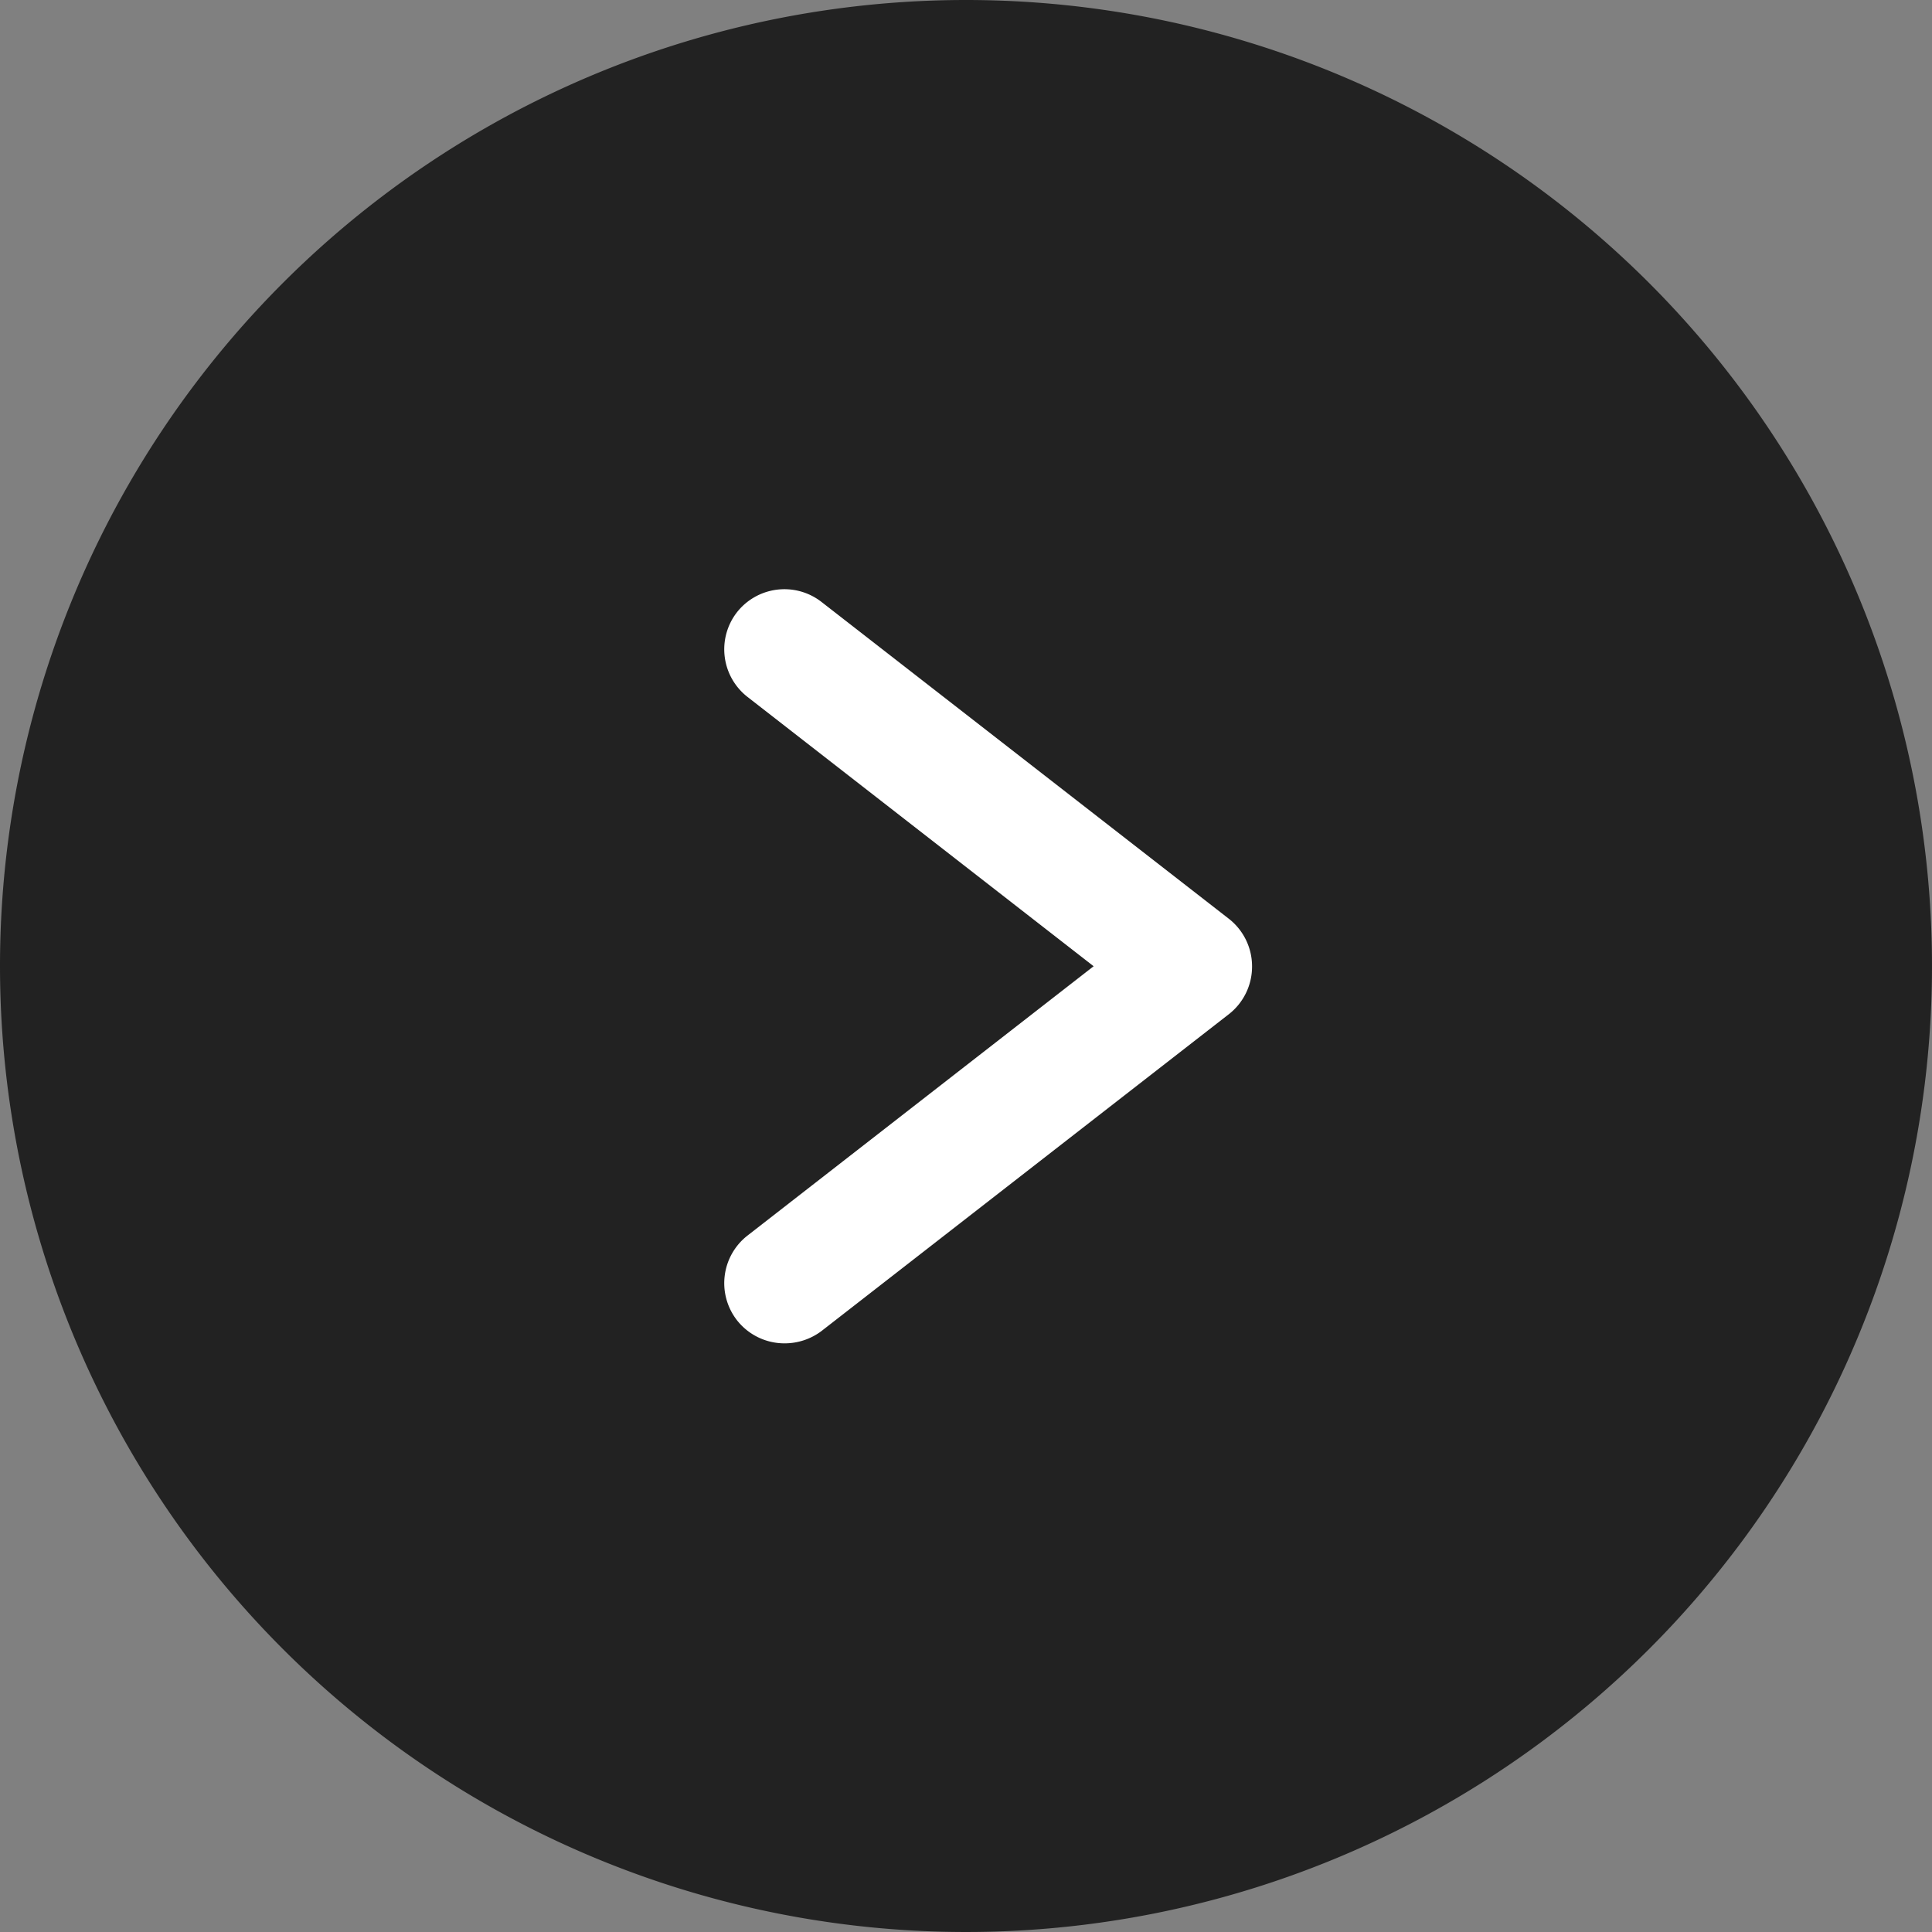 <svg xmlns="http://www.w3.org/2000/svg" width="16" height="16"><rect width="100%" height="100%" fill="#808080" stroke="none"/><path d="M8 1V0a8 8 0 1 1-8 8 8 8 0 0 1 8-8Z" fill="#222"/><path d="M6.502 11.125a.5.5 0 0 1-.4-.193.5.5 0 0 1 .089-.7l2.866-2.23-2.866-2.23a.5.5 0 0 1-.089-.7.5.5 0 0 1 .7-.088l3.375 2.625a.5.5 0 0 1 .192.395.5.5 0 0 1-.192.395l-3.375 2.625a.507.507 0 0 1-.3.101Z" fill="#fff"/></svg>
